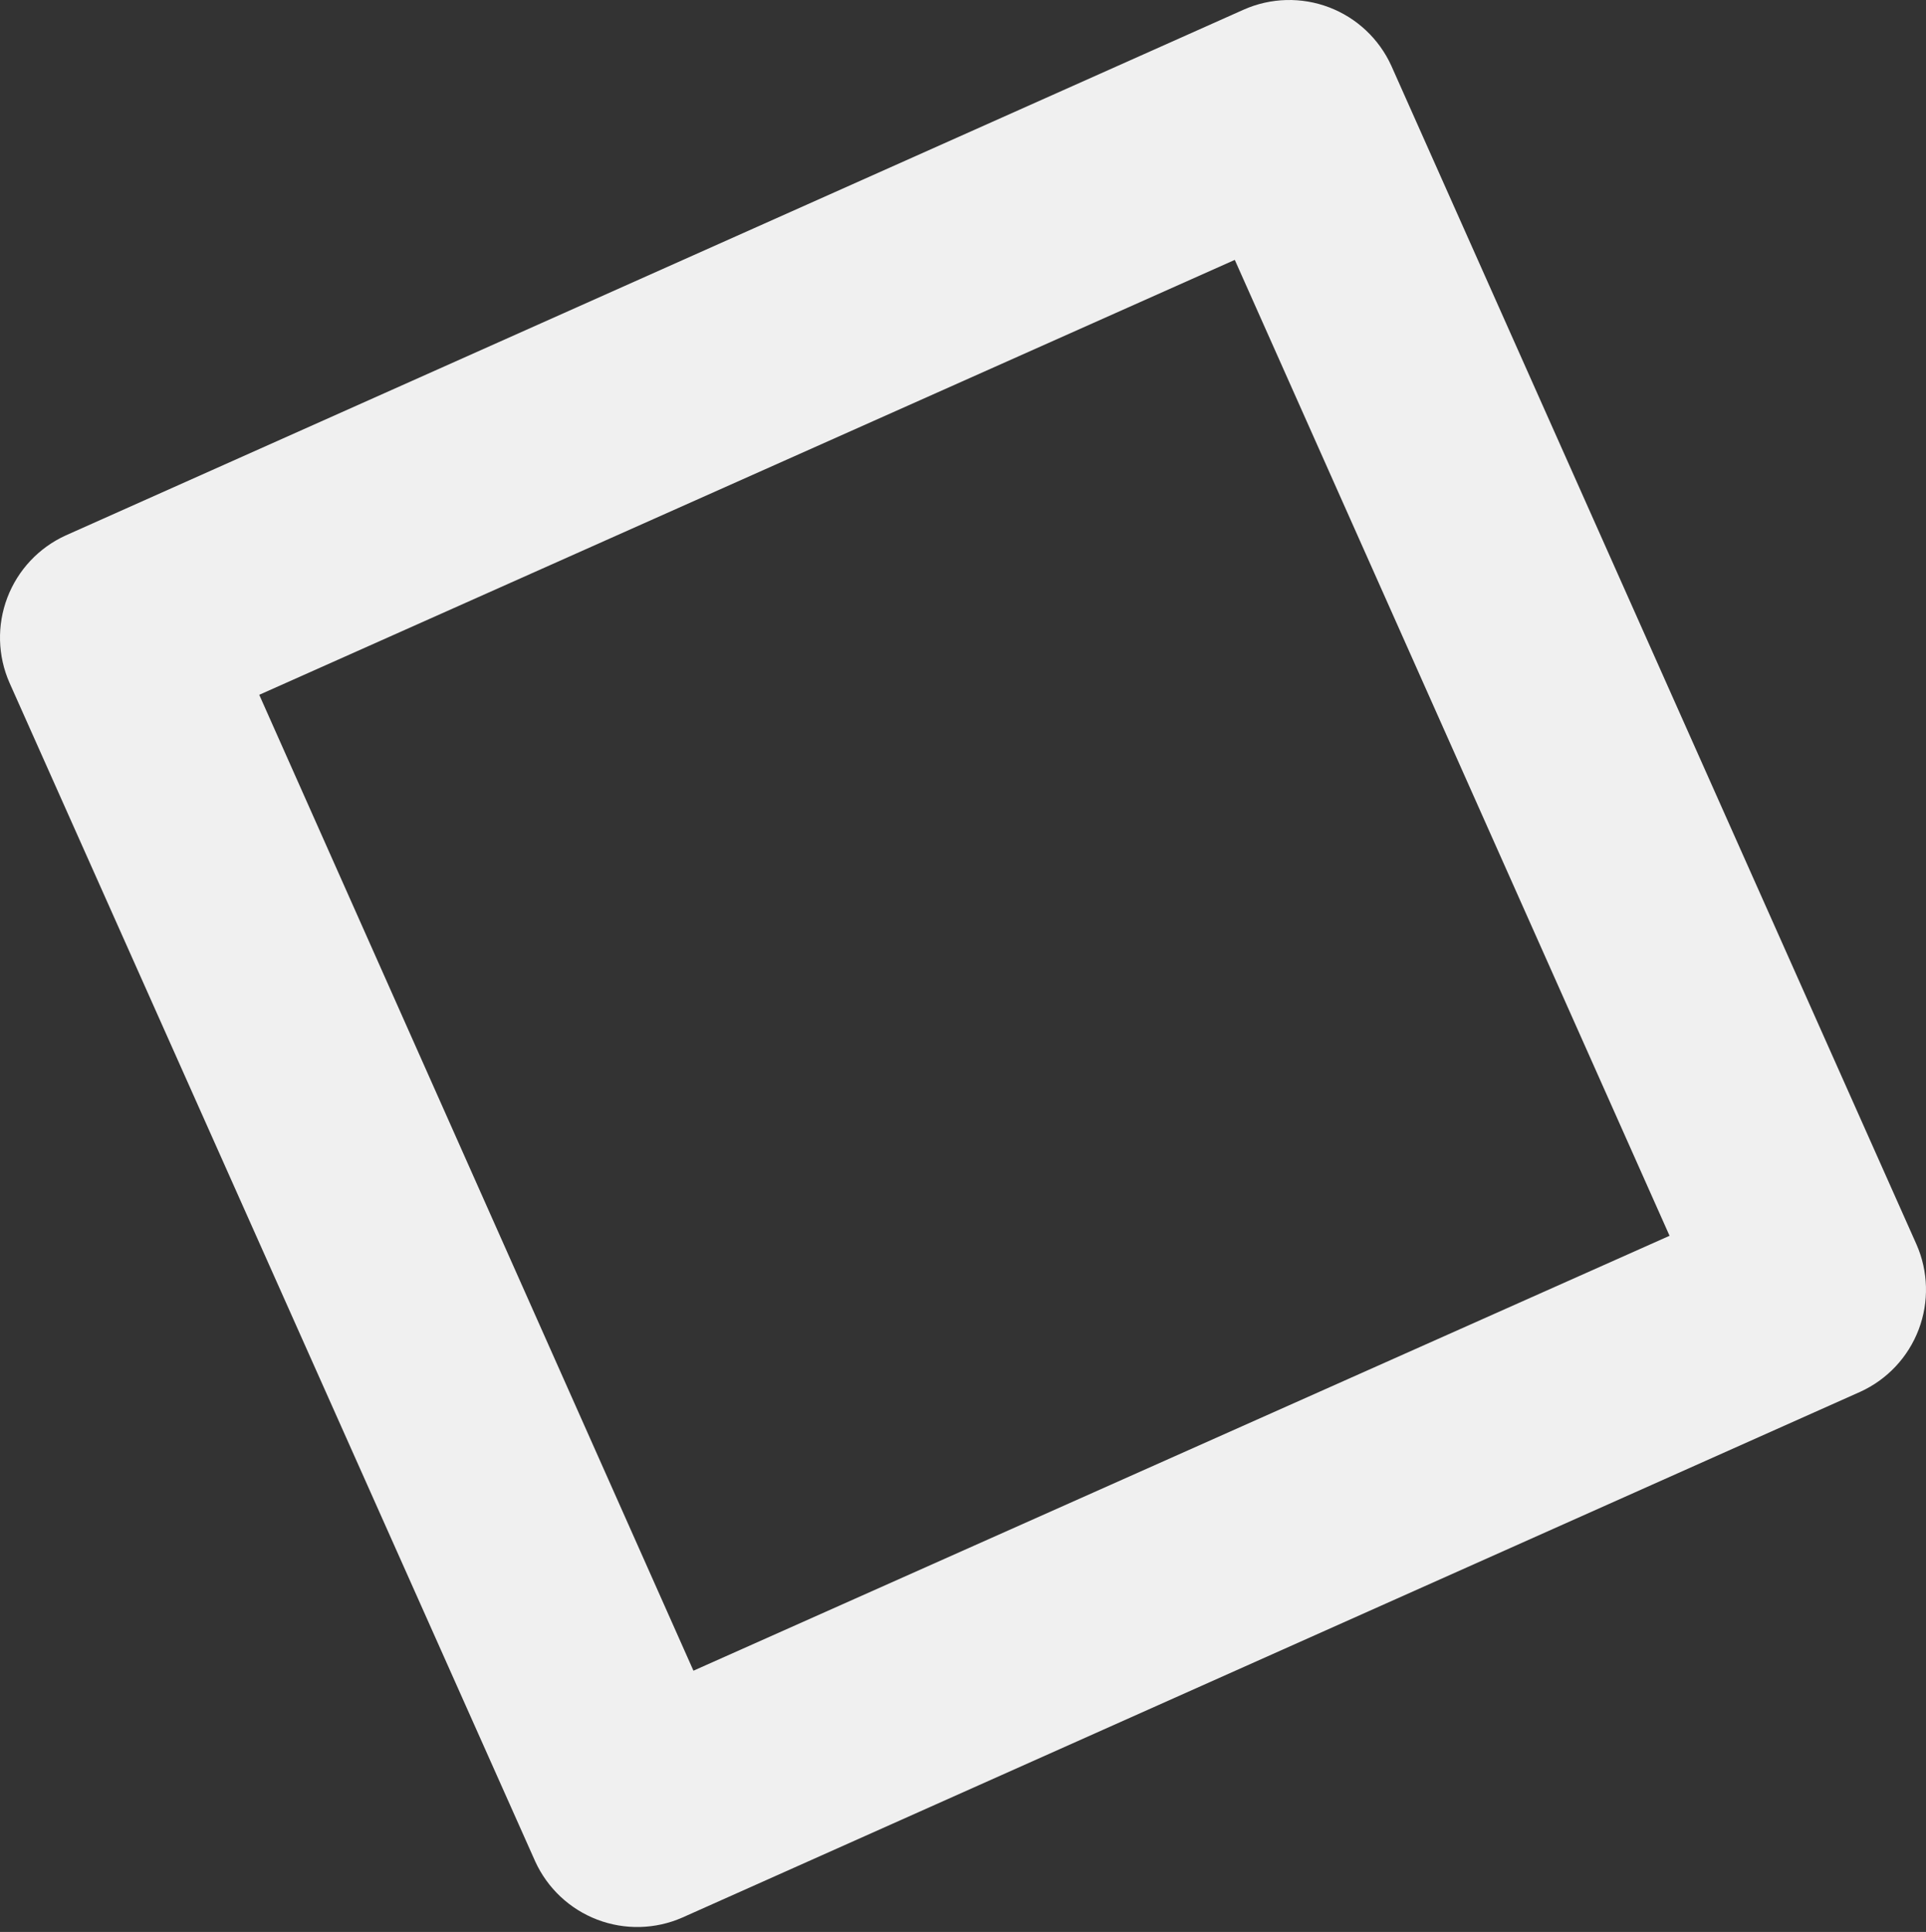 <?xml version="1.0" encoding="UTF-8"?> <svg xmlns="http://www.w3.org/2000/svg" width="315" height="316" viewBox="0 0 315 316" fill="none"><rect x="0" y="0" width="315" height="316" fill="#333333" stroke="none"/> <path d="M87.541 304.476L1.571 111.719C-0.386 107.297 -0.52 102.282 1.198 97.762C2.916 93.242 6.347 89.582 10.746 87.579L203.421 1.572C207.84 -0.386 212.854 -0.52 217.372 1.199C221.89 2.917 225.548 6.35 227.551 10.751L313.428 203.508C315.385 207.93 315.52 212.945 313.802 217.465C312.084 221.985 308.653 225.645 304.253 227.649L111.579 313.655C107.17 315.584 102.179 315.704 97.683 313.987C93.186 312.27 89.544 308.854 87.541 304.476ZM201.952 42.51L42.4 113.647L113.414 273.268L273.058 202.131L201.952 42.51Z" fill="#F0F0F0"></path> </svg> 